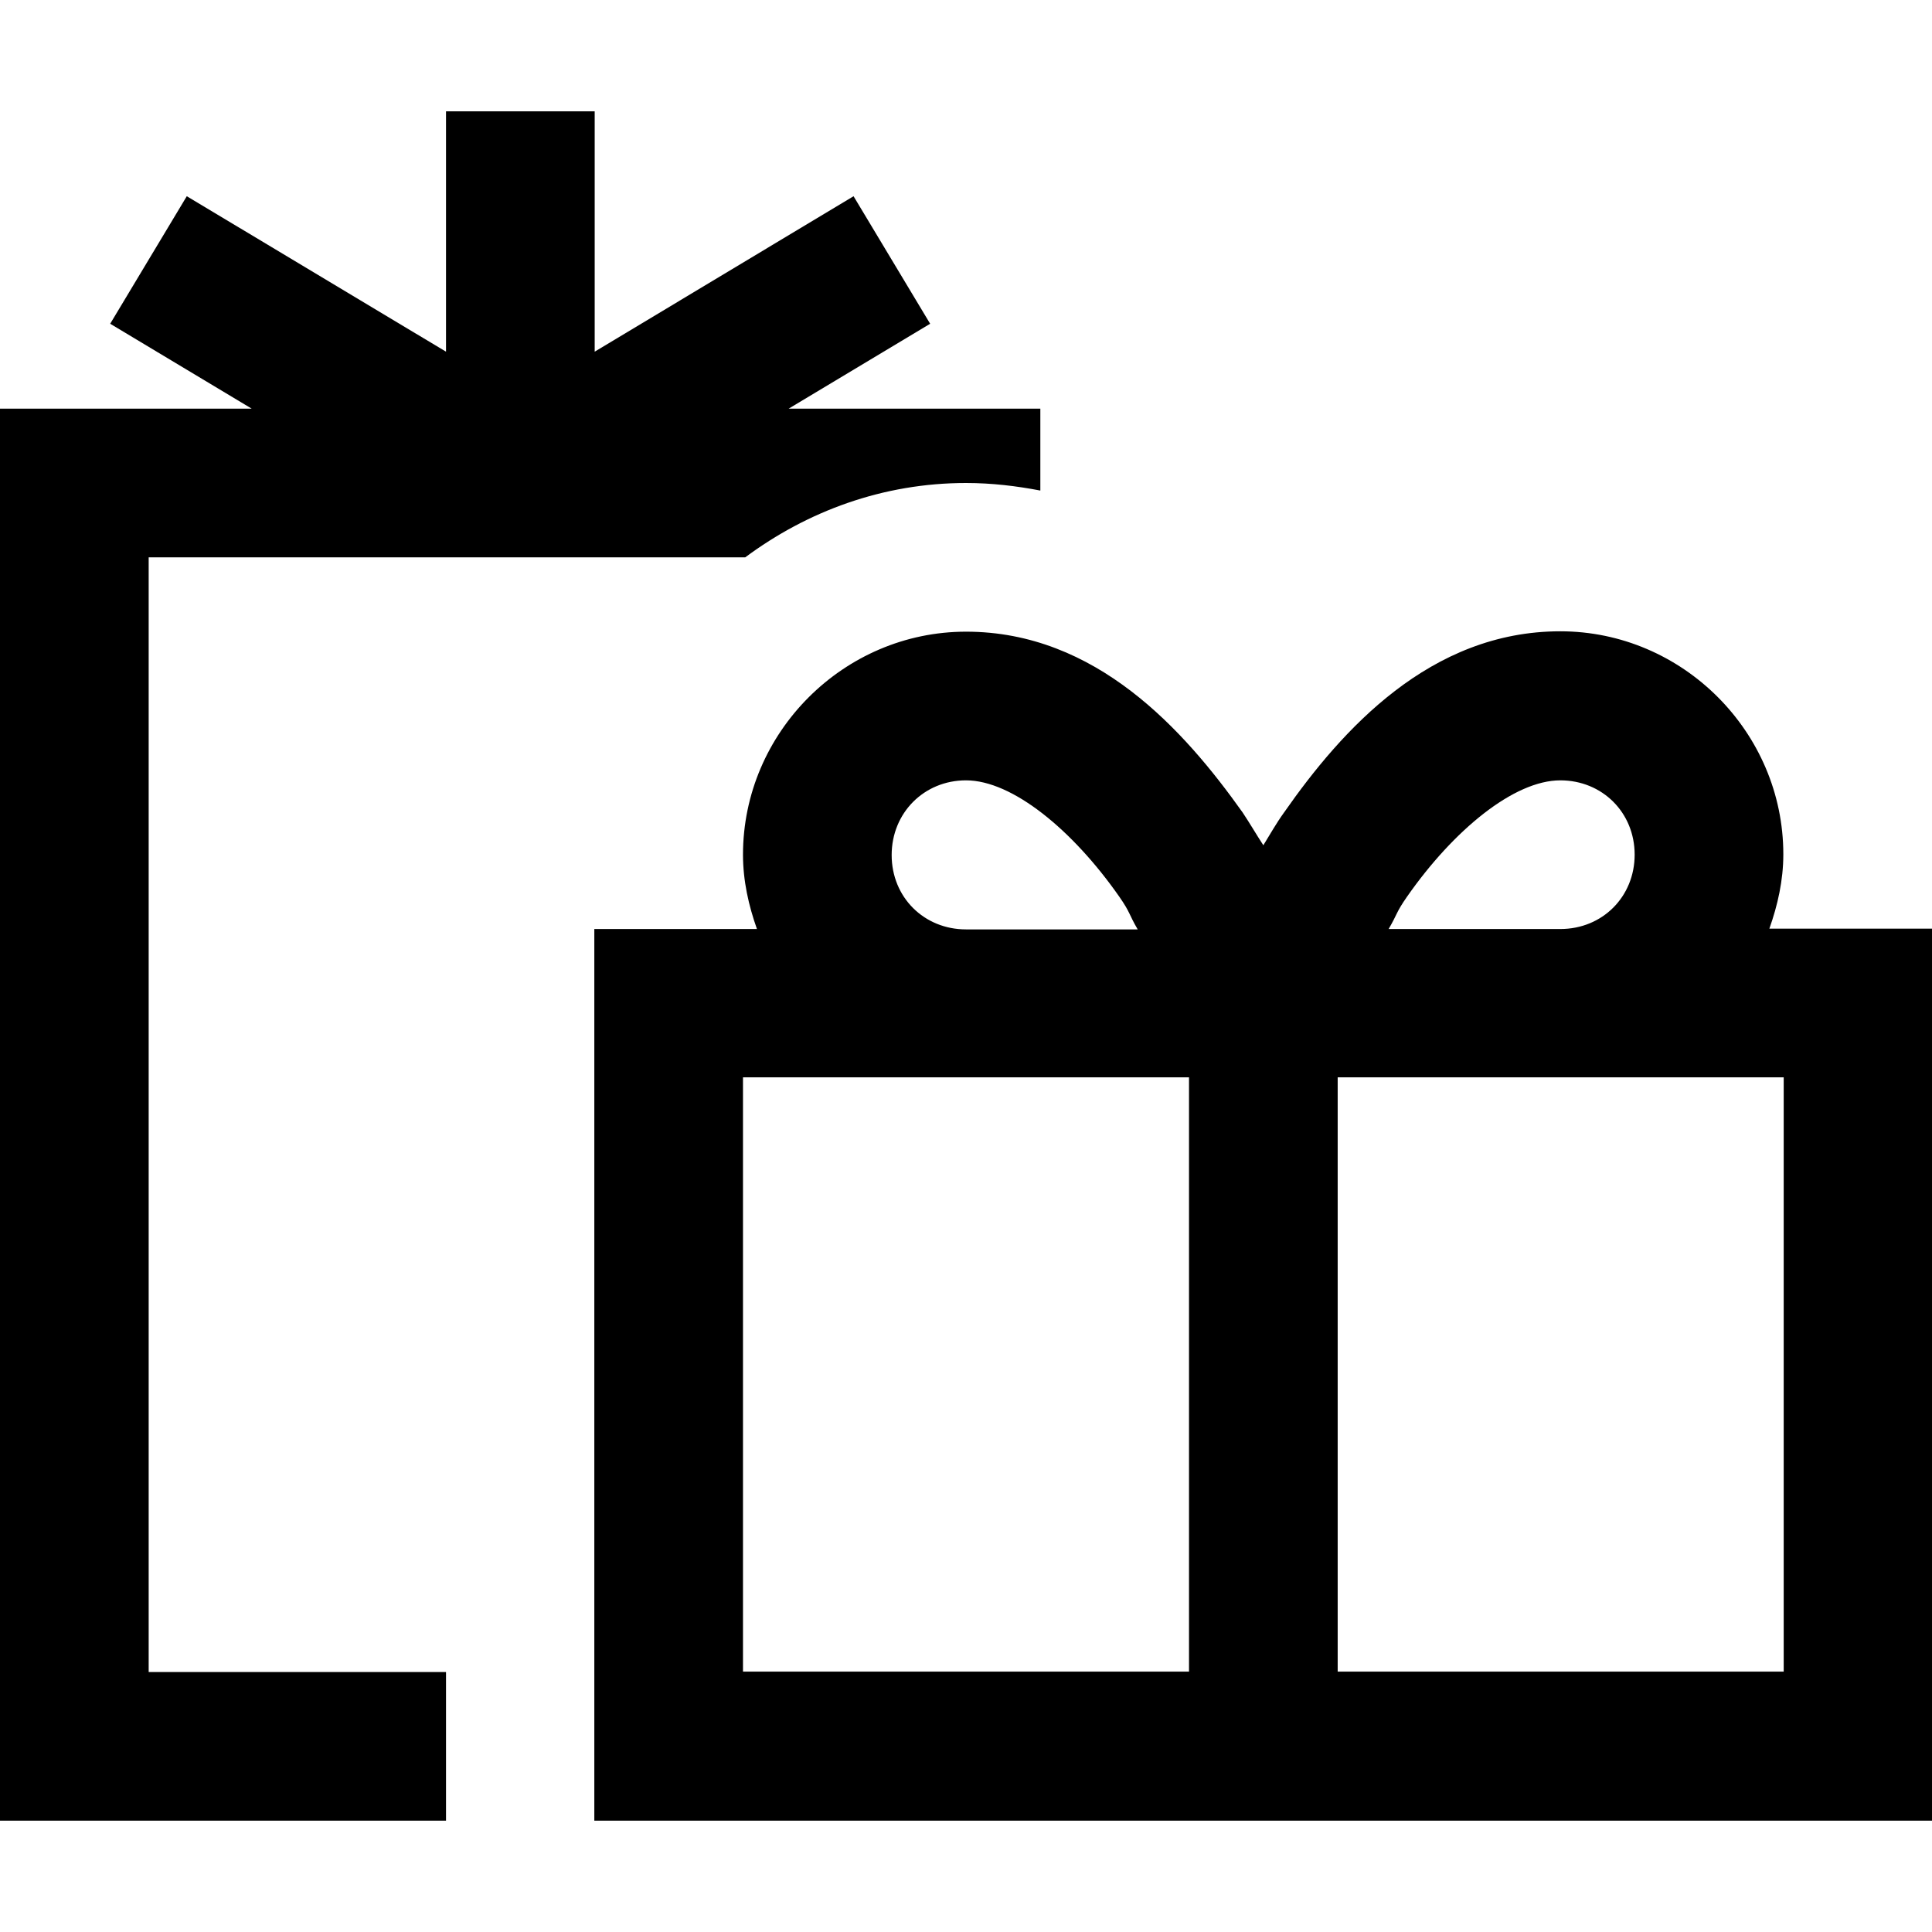 <?xml version="1.0" encoding="utf-8"?>
<!-- Generator: Adobe Illustrator 21.0.0, SVG Export Plug-In . SVG Version: 6.00 Build 0)  -->
<svg version="1.1" id="Layer_1" xmlns="http://www.w3.org/2000/svg" xmlns:xlink="http://www.w3.org/1999/xlink" x="0px" y="0px"
	 viewBox="0 0 512 512" style="enable-background:new 0 0 512 512;" xml:space="preserve">
<g>
	<path d="M118.2,29.5v63.7L49.5,52L29.2,85.8l37.5,22.5H0v374.2h118.2v-39.4H39.4V147.7h158.1C213.9,135.5,234,128,256,128
		c6.9,0,13.4,0.8,19.7,2v-21.7H209l37.5-22.5L226.2,52l-68.6,41.2V29.5H118.2z M256,167.4c-32.4,0-59.1,26.7-59.1,59.1
		c0,6.9,1.5,13.5,3.7,19.7h-43.1v39.4v196.9H512V285.5v-39.4h-43.1c2.2-6.2,3.7-12.8,3.7-19.7c0-32.4-26.7-59.1-59.1-59.1
		c-34.5,0-57.9,26.1-73.2,48c-2.1,2.9-3.7,5.8-5.5,8.7c-1.9-2.9-3.5-5.7-5.5-8.7C313.8,193.5,290.5,167.4,256,167.4z M256,206.8
		c12.3,0,28.3,13.2,40.6,30.8c3,4.3,2.5,4.6,4.9,8.7H256c-11.1,0-19.7-8.5-19.7-19.7S244.9,206.8,256,206.8z M413.5,206.8
		c11.1,0,19.7,8.5,19.7,19.7c0,11.1-8.5,19.7-19.7,19.7H368c2.4-4.1,1.9-4.3,4.9-8.6C385.2,220,401.2,206.8,413.5,206.8z
		 M196.9,285.5h118.2v157.5H196.9V285.5z M354.5,285.5h118.2v157.5H354.5V285.5z"/>
</g>
</svg>
